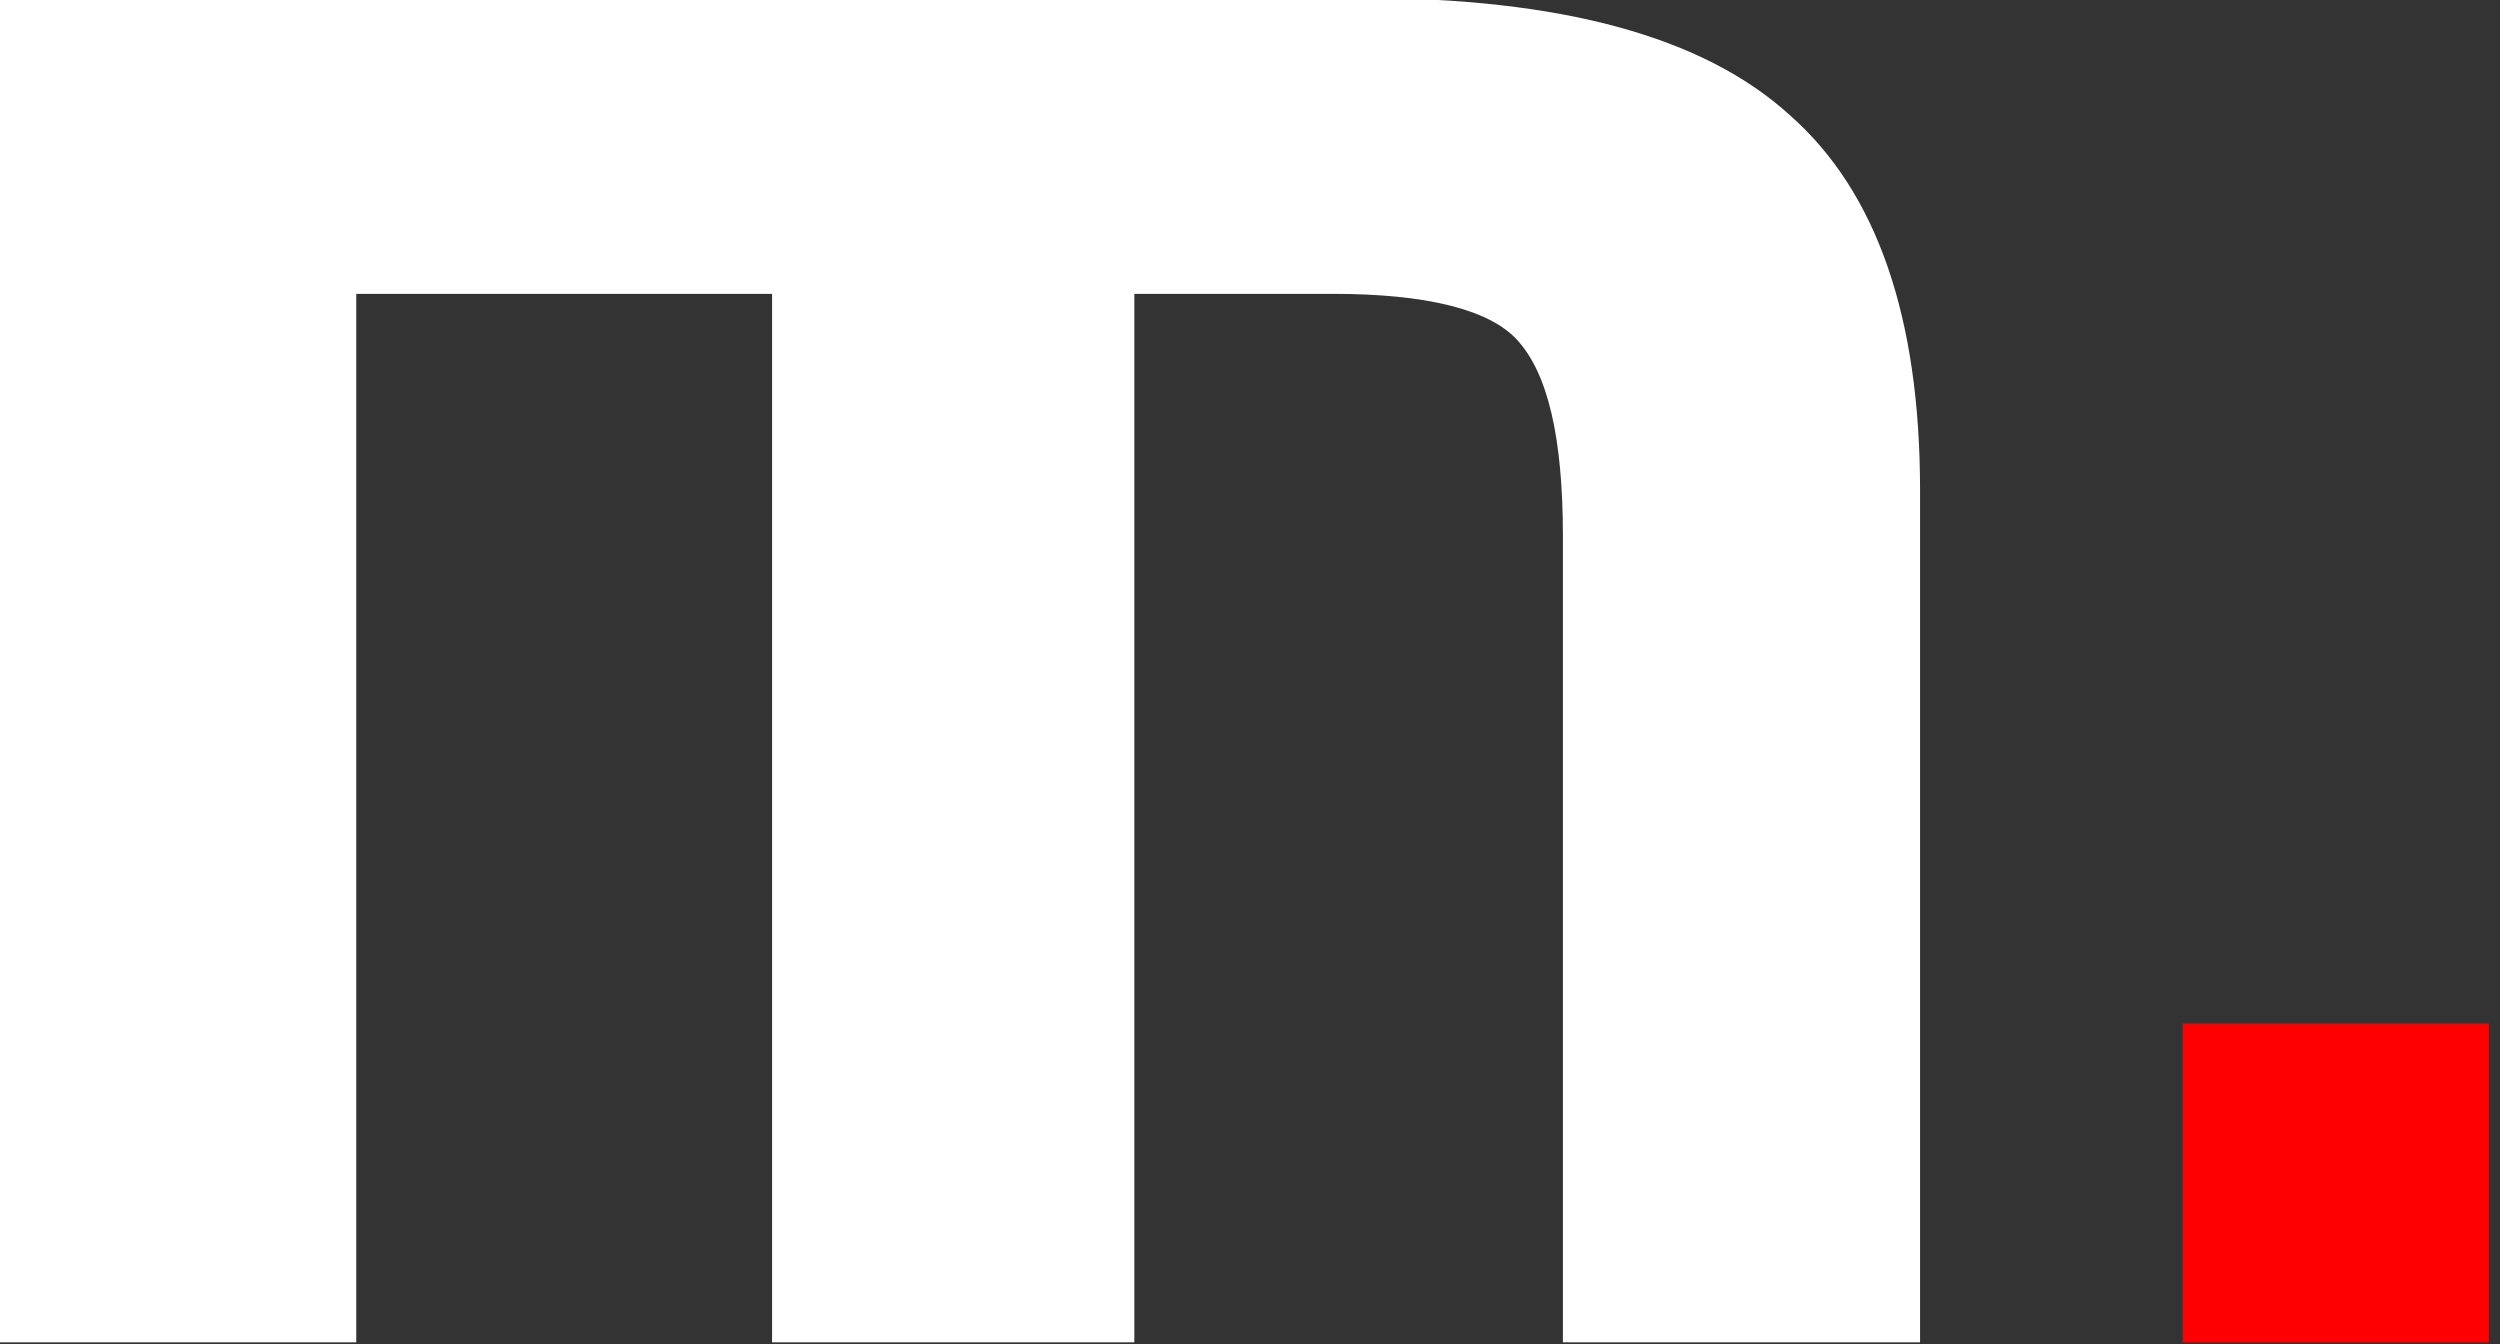 <?xml version="1.0" encoding="UTF-8" standalone="no"?>
<!DOCTYPE svg PUBLIC "-//W3C//DTD SVG 1.1//EN" "http://www.w3.org/Graphics/SVG/1.1/DTD/svg11.dtd">
<svg width="100%" height="100%" viewBox="0 0 93 50" version="1.1" xmlns="http://www.w3.org/2000/svg" xmlns:xlink="http://www.w3.org/1999/xlink" xml:space="preserve" xmlns:serif="http://www.serif.com/" style="fill-rule:evenodd;clip-rule:evenodd;stroke-linejoin:round;stroke-miterlimit:2;">
    <rect x="0" y="0" width="93" height="50" fill="#333333" stroke="none"/>
    <g transform="matrix(1,0,0,1,-4852.89,-561.652)">
        <g id="Artboard2" transform="matrix(1,0,0,1,-0.207,0)">
            <rect x="3716.21" y="0" width="3507.87" height="2480.32" style="fill:none;"/>
            <g transform="matrix(1.898,0,0,1.898,3608.86,-1659.37)">
                <g transform="matrix(50,0,0,50,652.534,1196.5)">
                    <path d="M0.06,-0.527L0.594,-0.527C0.672,-0.527 0.728,-0.512 0.762,-0.481C0.796,-0.451 0.813,-0.402 0.813,-0.334L0.813,-0L0.673,-0L0.673,-0.316C0.673,-0.355 0.667,-0.38 0.655,-0.393C0.644,-0.405 0.619,-0.411 0.583,-0.411L0.505,-0.411L0.505,-0L0.363,-0L0.363,-0.411L0.2,-0.411L0.2,-0L0.06,-0L0.06,-0.527Z" style="fill:white;fill-rule:nonzero;"/>
                </g>
                <g transform="matrix(50,0,0,50,696.381,1196.5)">
                    <rect x="0.039" y="-0.125" width="0.12" height="0.125" style="fill:rgb(255,0,0);fill-rule:nonzero;"/>
                </g>
            </g>
        </g>
    </g>
</svg>
